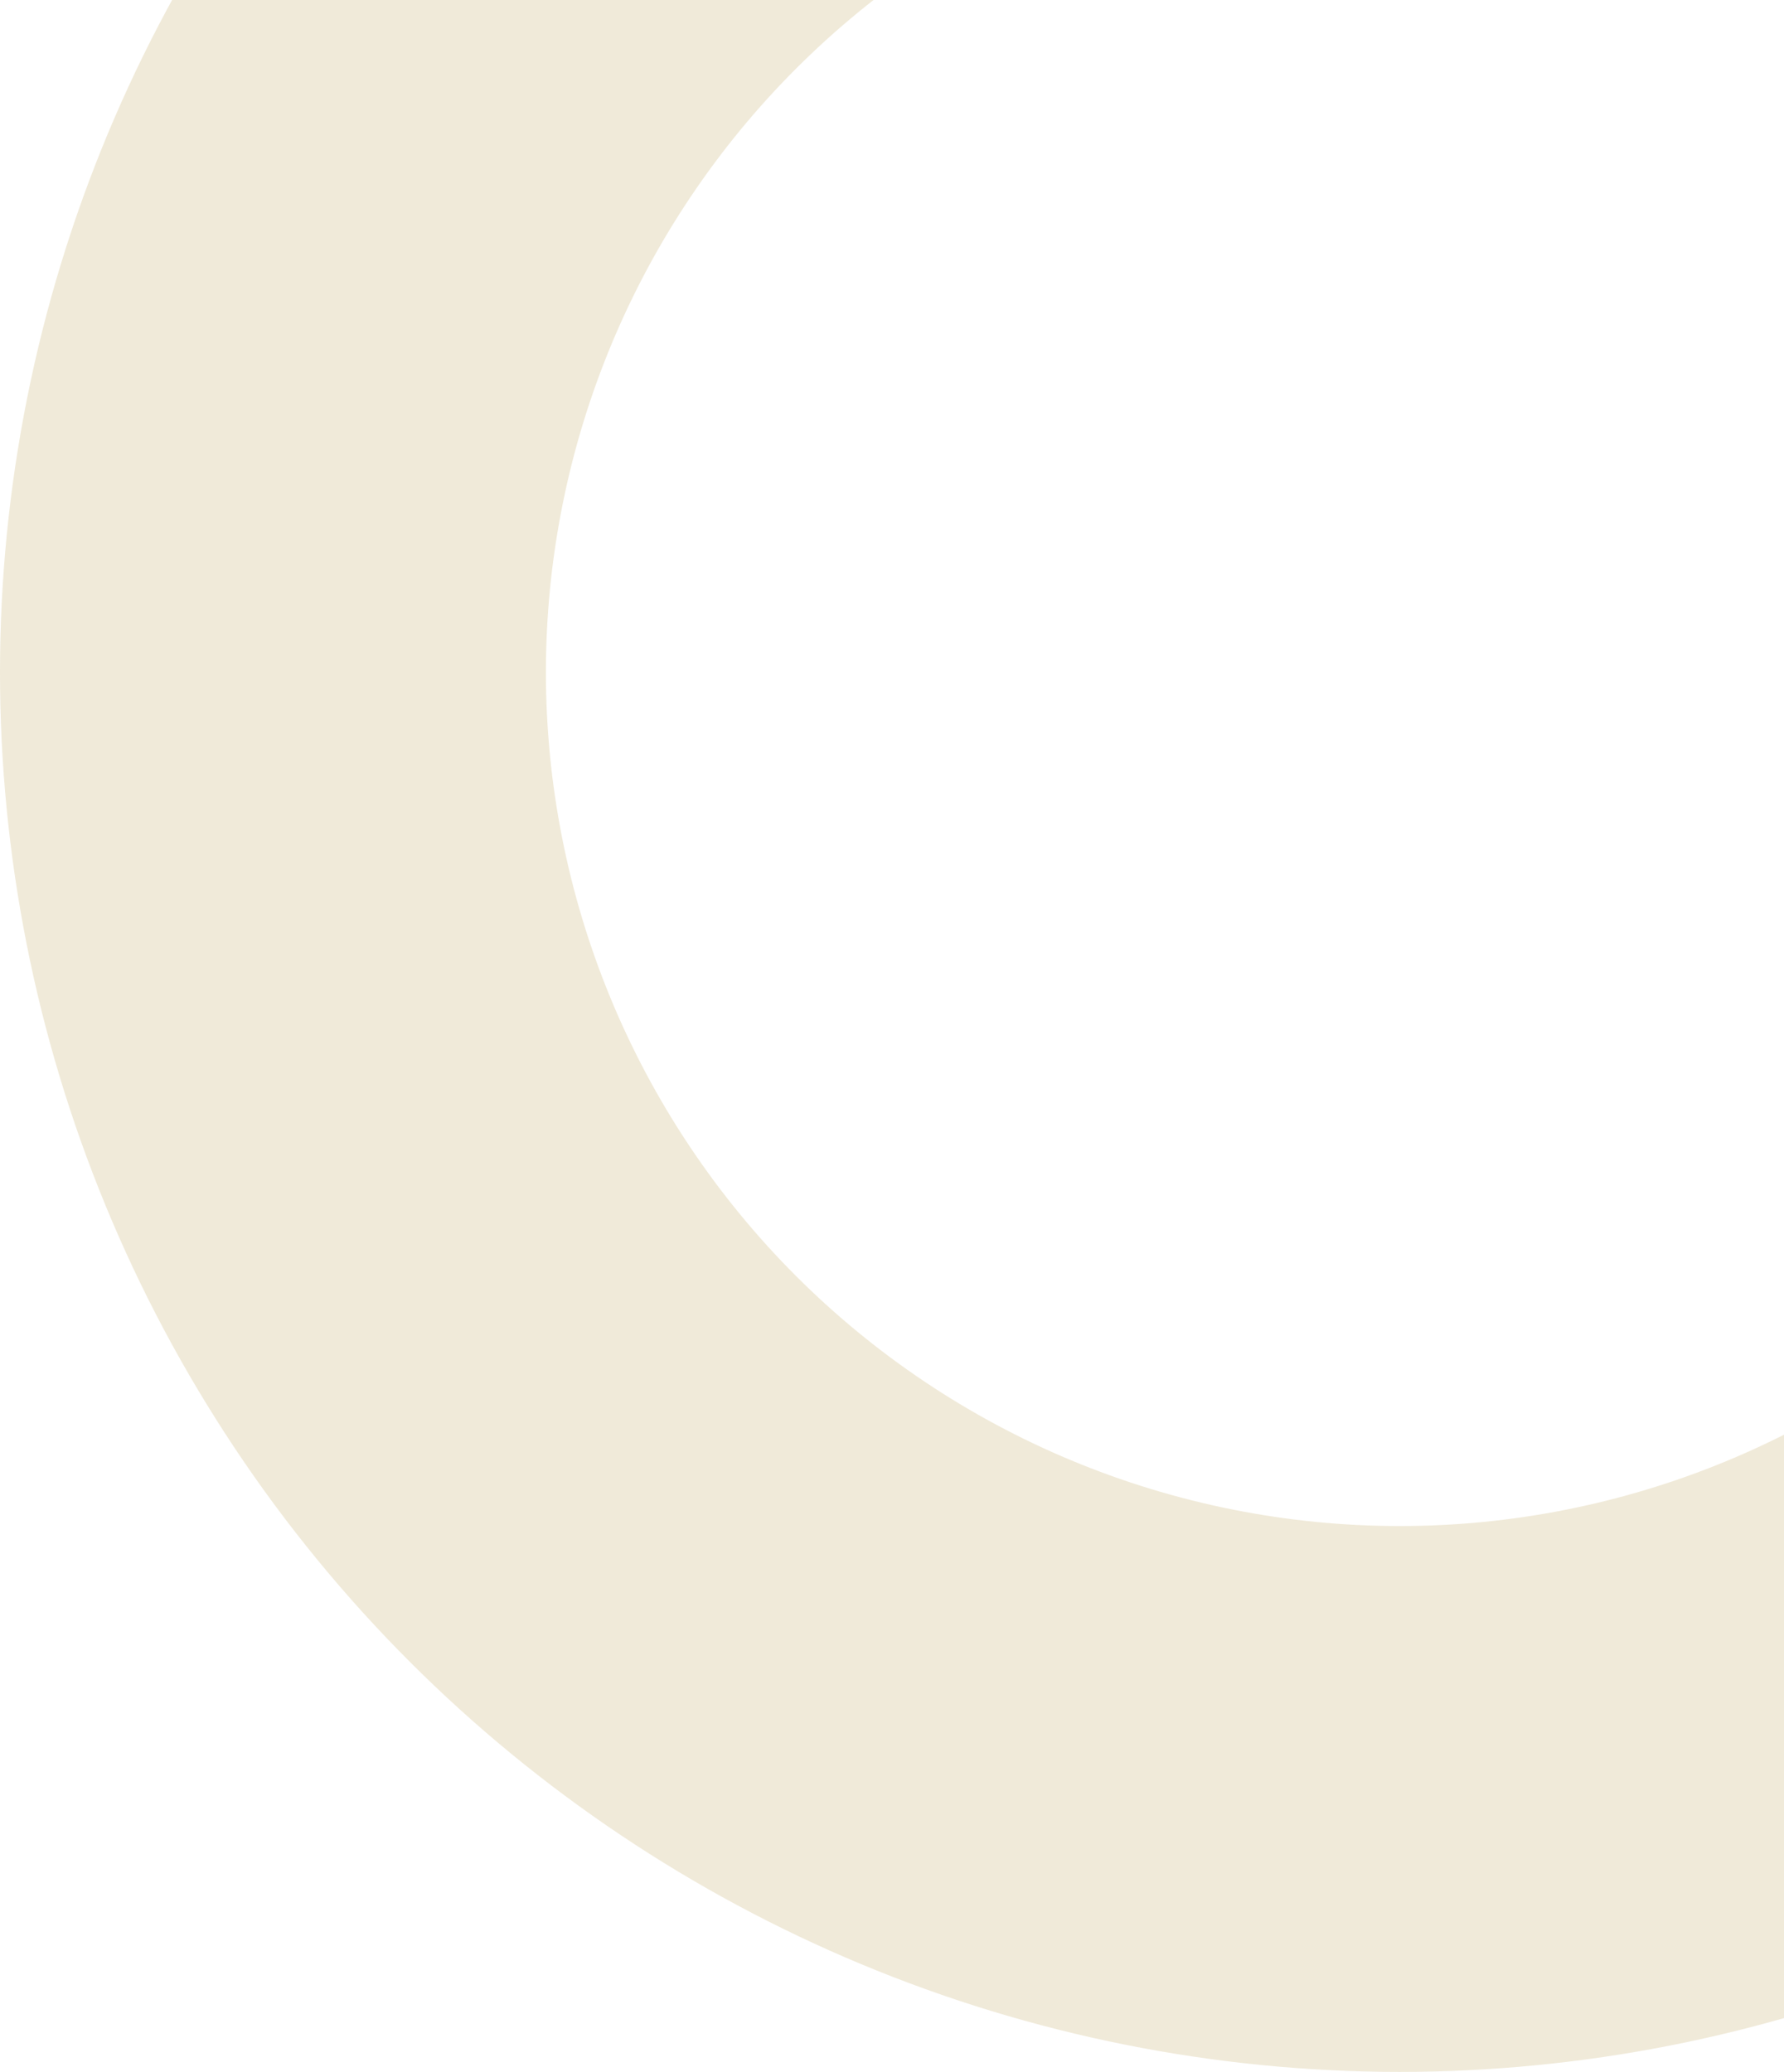 <svg xmlns="http://www.w3.org/2000/svg" width="130" height="151" viewBox="0 0 130 151" fill="none"><path d="M157.511 134.571C134.817 149.294 107.203 154.398 80.744 148.761C54.286 143.123 31.151 127.206 16.428 104.511C1.706 81.817 -3.398 54.203 2.239 27.744C7.877 1.286 23.794 -21.849 46.489 -36.572L68.139 -3.198C54.295 5.783 44.586 19.895 41.147 36.034C37.709 52.173 40.822 69.018 49.803 82.861C58.783 96.705 72.895 106.414 89.034 109.853C105.174 113.291 122.018 110.178 135.861 101.198L157.511 134.571Z" fill="#997700" fill-opacity="0.15"></path></svg>